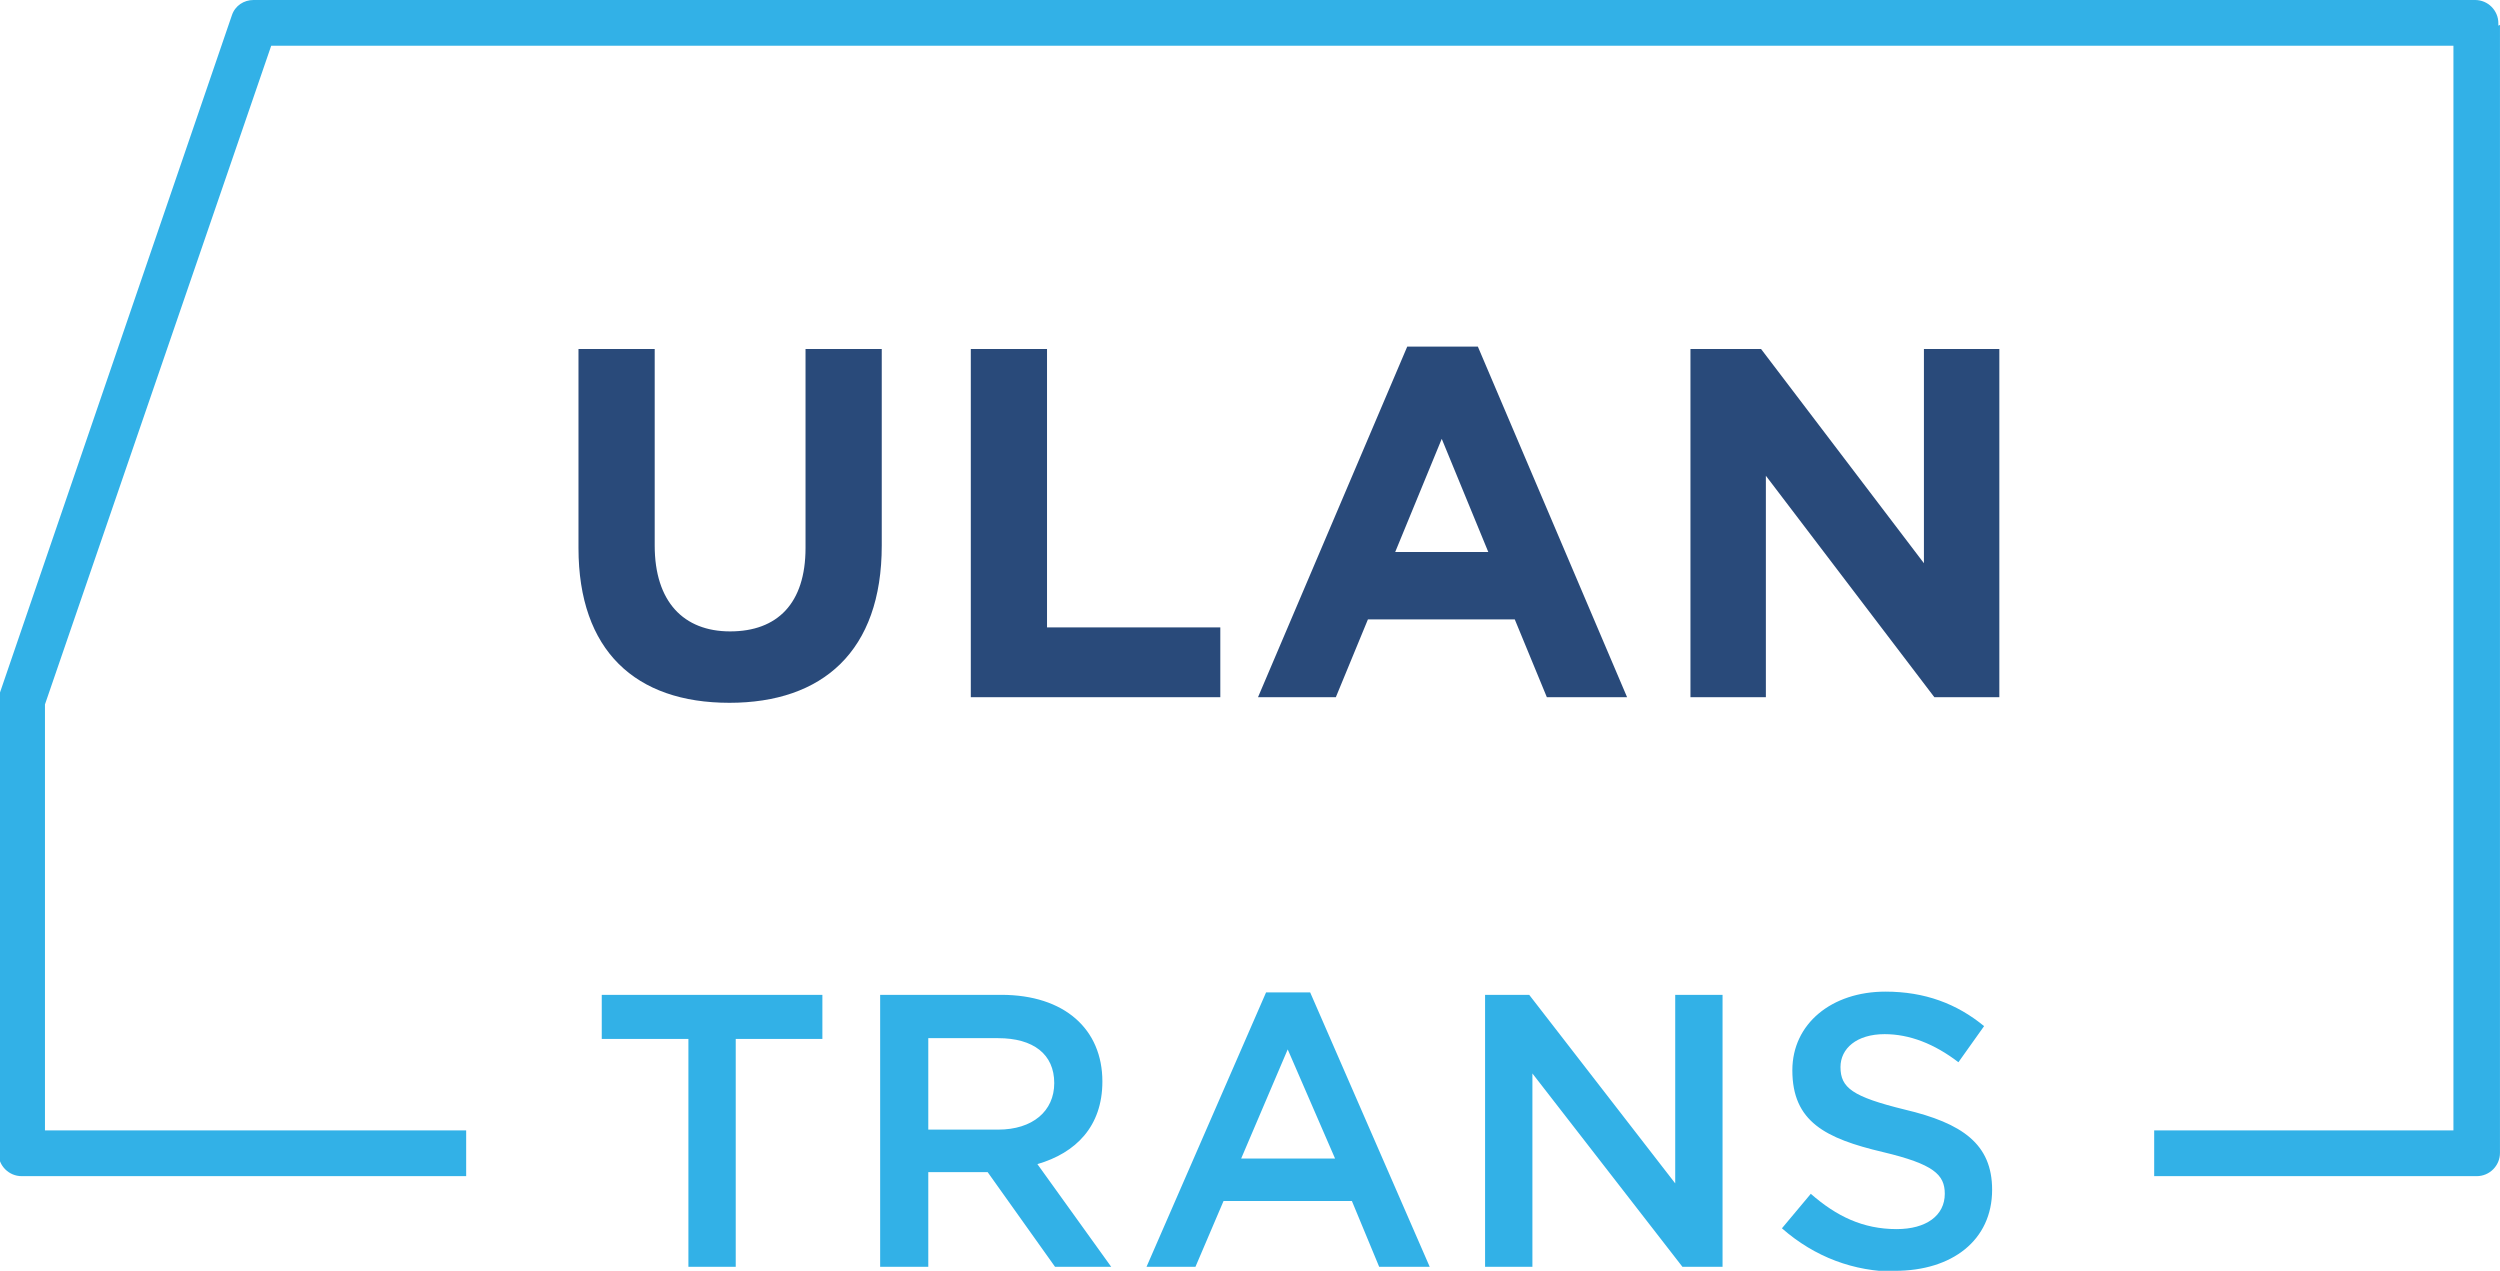 <?xml version="1.0" encoding="UTF-8"?>
<!DOCTYPE svg PUBLIC "-//W3C//DTD SVG 1.1//EN" "http://www.w3.org/Graphics/SVG/1.1/DTD/svg11.dtd">
<!-- Creator: CorelDRAW X6 -->
<svg xmlns="http://www.w3.org/2000/svg" xml:space="preserve" width="160.929mm" height="81.805mm" version="1.1" style="shape-rendering:geometricPrecision; text-rendering:geometricPrecision; image-rendering:optimizeQuality; fill-rule:evenodd; clip-rule:evenodd"
viewBox="0 0 3116 1584"
 xmlns:xlink="http://www.w3.org/1999/xlink">
 <defs>
  <style type="text/css">
   <![CDATA[
    .fil1 {fill:#294A7A;fill-rule:nonzero}
    .fil0 {fill:#32B1E7;fill-rule:nonzero}
   ]]>
  </style>
 </defs>
 <g id="Слой_x0020_1">
  <g id="_1174943120">
   <path class="fil0" d="M3116 31l0 1406c0,16 -13,29 -29,29l0 0 -402 0 0 -57 373 0 0 -1352 -2720 0 -282 821 0 531 525 0 0 57 -554 0c-16,0 -29,-13 -29,-29l0 -564c0,-4 1,-7 2,-10l289 -844c4,-12 15,-19 27,-19l0 0 2769 0c16,0 29,13 29,29 0,1 0,2 0,3z"/>
   <path class="fil1" d="M909 876c116,0 190,-64 190,-196l0 -245 -95 0 0 248c0,69 -35,104 -94,104 -58,0 -94,-37 -94,-107l0 -245 -95 0 0 248c0,128 71,193 188,193zm300 -7l312 0 0 -87 -216 0 0 -347 -95 0 0 434zm359 0l97 0 40 -97 183 0 40 97 100 0 -186 -437 -88 0 -186 437zm171 -181l58 -141 58 141 -115 0zm368 181l94 0 0 -276 210 276 81 0 0 -434 -94 0 0 267 -203 -267 -88 0 0 434z"/>
   <path class="fil0" d="M857 1579l60 0 0 -284 108 0 0 -55 -275 0 0 55 108 0 0 284zm240 0l60 0 0 -118 74 0 84 118 70 0 -92 -128c48,-14 81,-47 81,-103 0,-65 -47,-108 -126,-108l-151 0 0 339zm60 -171l0 -114 87 0c44,0 70,20 70,56 0,35 -27,58 -70,58l-87 0zm272 171l61 0 35 -82 160 0 34 82 63 0 -149 -342 -55 0 -149 342zm118 -135l58 -136 59 136 -117 0zm304 135l59 0 0 -241 187 241 50 0 0 -339 -59 0 0 235 -182 -235 -55 0 0 339zm511 5c71,0 121,-38 121,-101 0,-57 -37,-83 -109,-100 -65,-16 -80,-27 -80,-53 0,-23 20,-41 55,-41 31,0 62,12 92,35l32 -45c-34,-28 -74,-43 -123,-43 -67,0 -116,40 -116,98 0,64 41,85 113,102 63,15 77,28 77,52 0,27 -23,44 -60,44 -42,0 -75,-16 -107,-44l-36 43c41,36 90,54 142,54z"/>
  </g>
 </g>
</svg>
